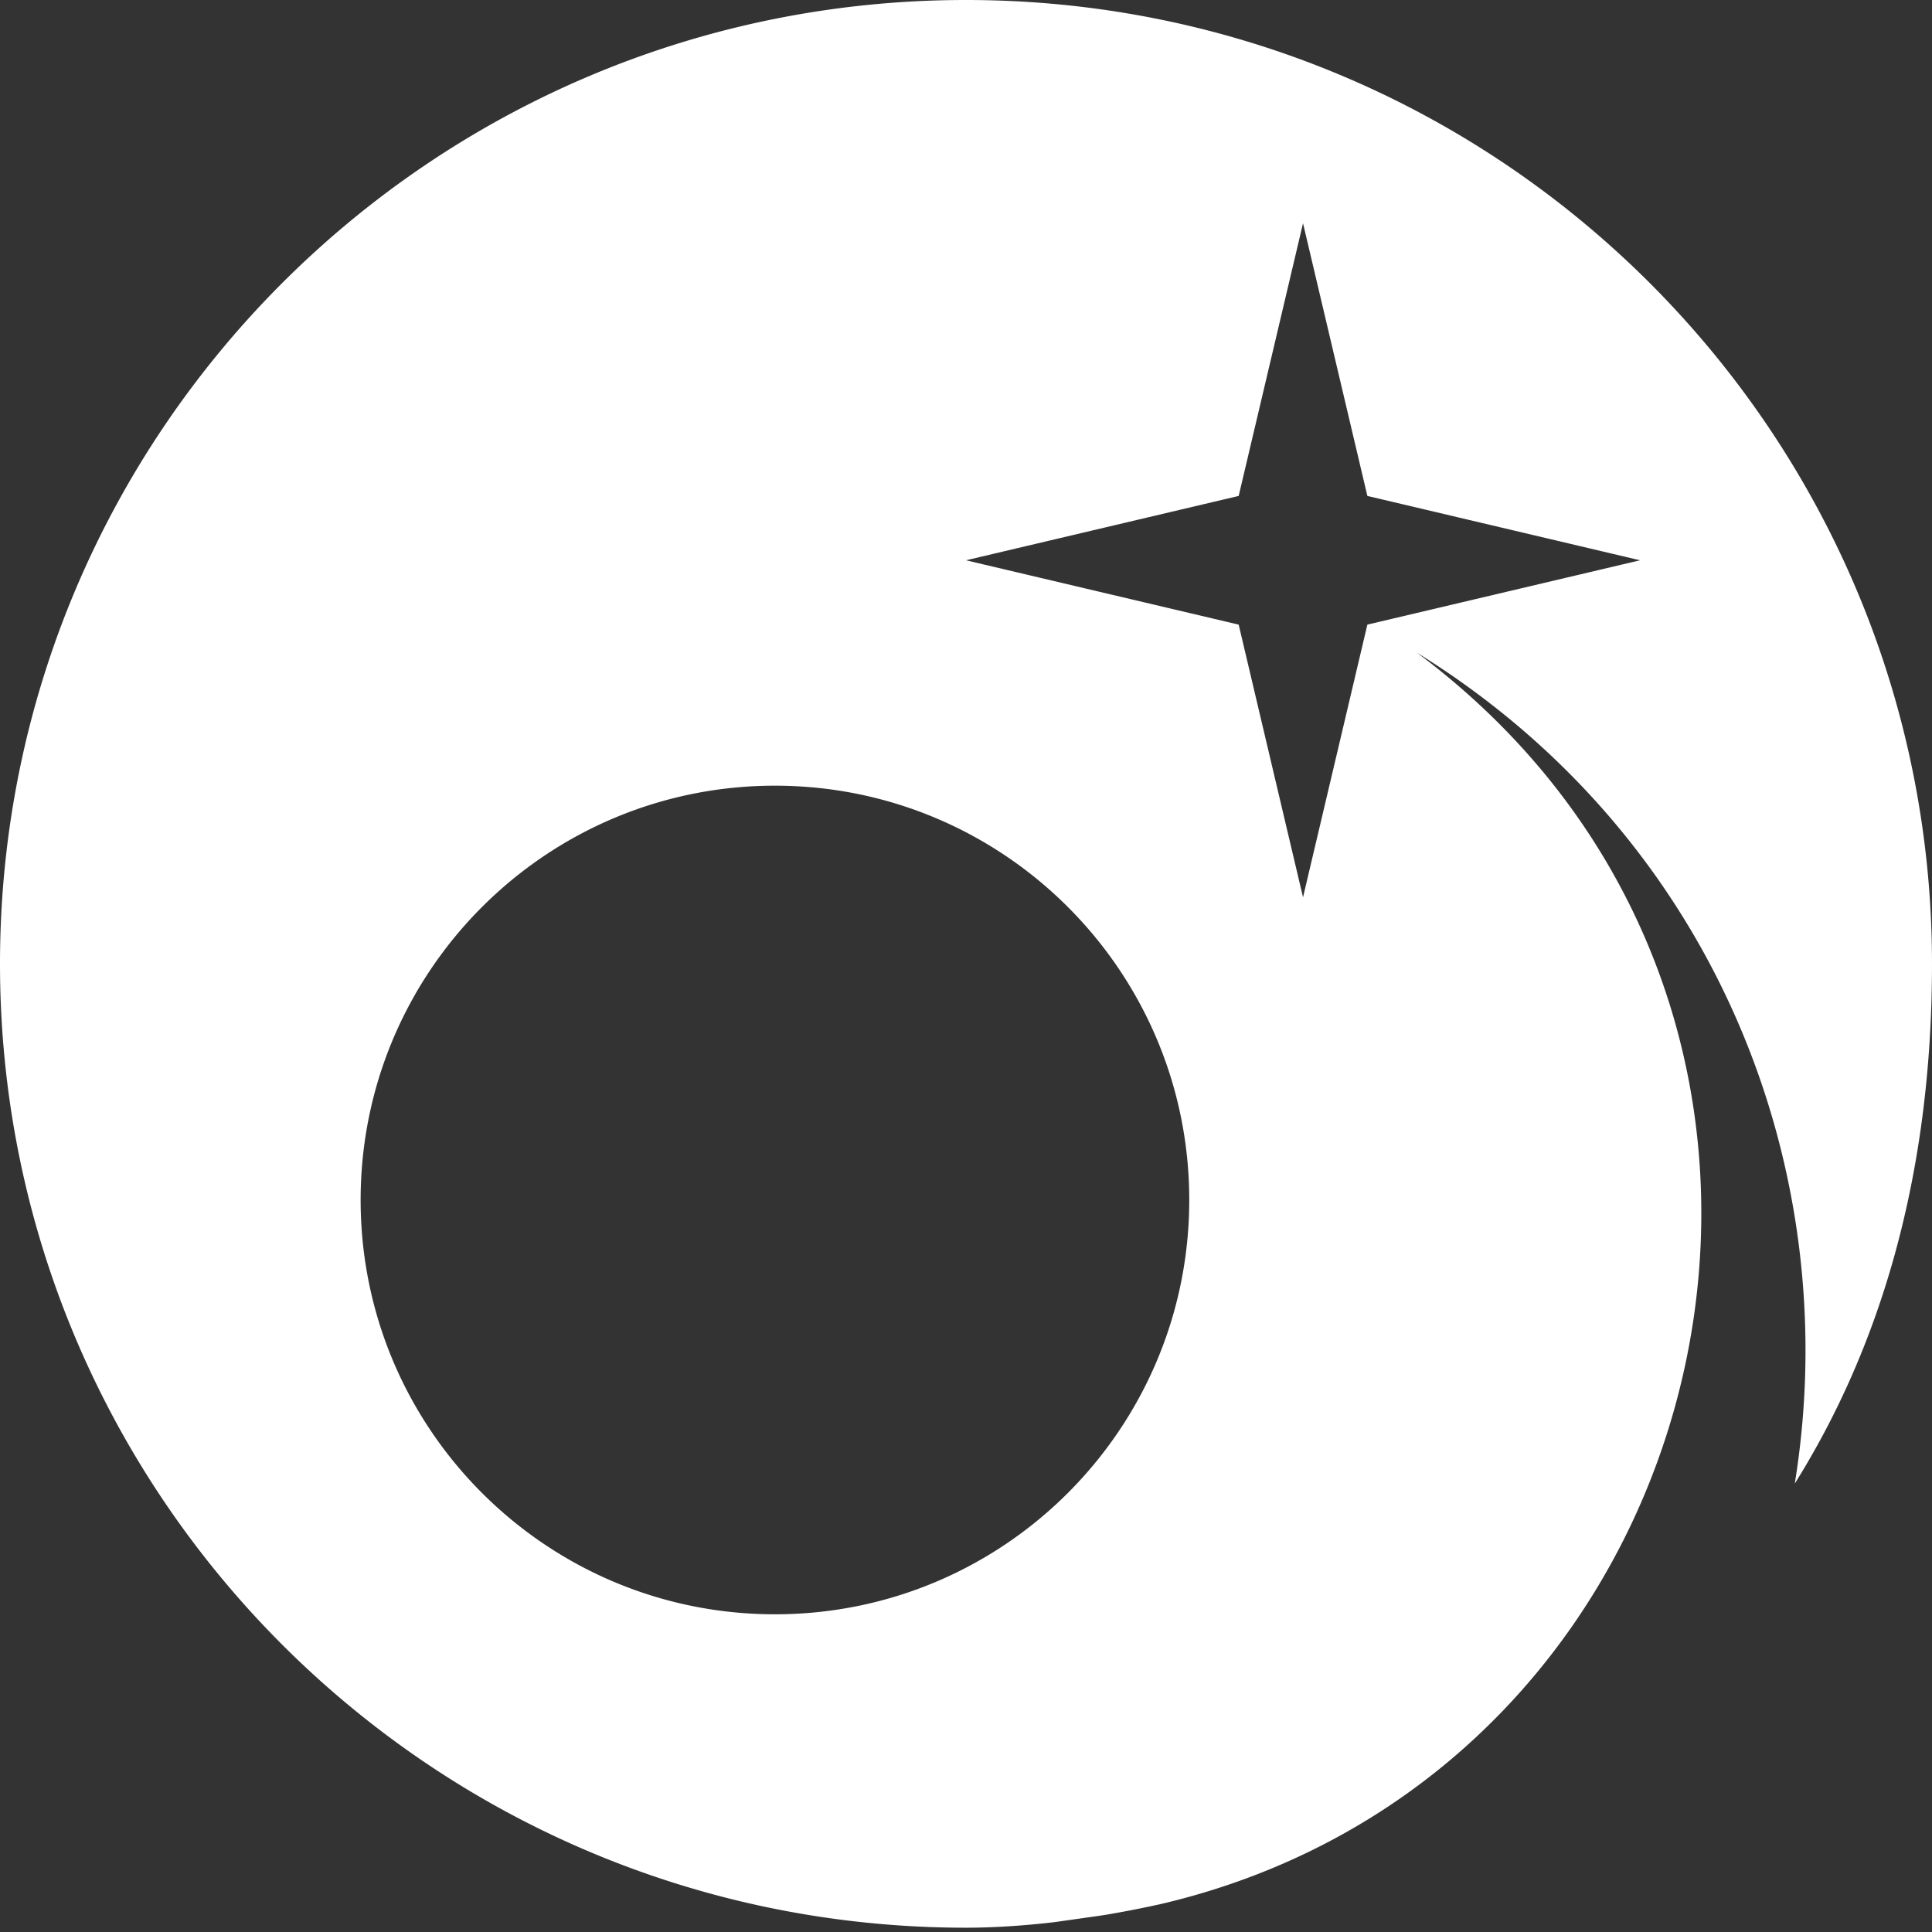 <svg xmlns="http://www.w3.org/2000/svg" viewBox="86 55 450 450" width="50" height="50" role="presentation" aria-hidden="true">
    <rect x="86" y="55" width="450" height="450" fill="#333333" stroke="none"/>
    <g>
        <path fill="#ffffff" d="M311 504c5.971 0 12.88-.399 20.489-1.282l9.339-1.321q1.509-.213 3.002-.45a258 258 0 0 0 12.646-2.481c132.898-31.195 172.825-207.02 59.521-291.467 70.114 43.364 99.783 121.24 88.038 193.565C523.469 369.5 536 329.824 536 279.5 536 155.512 435.264 55 311 55S86 155.512 86 279.5 186.736 504 311 504m93.486-333.487L389.499 107l-14.987 63.513-63.513 14.987 63.513 14.987L389.499 264l14.987-63.513 63.513-14.987zM266.499 431c53.296 0 96.5-43.205 96.5-96.5s-43.204-96.5-96.5-96.5-96.5 43.205-96.5 96.5 43.205 96.5 96.5 96.5" clip-rule="evenodd" fill-rule="evenodd"></path>
    </g>
</svg>
